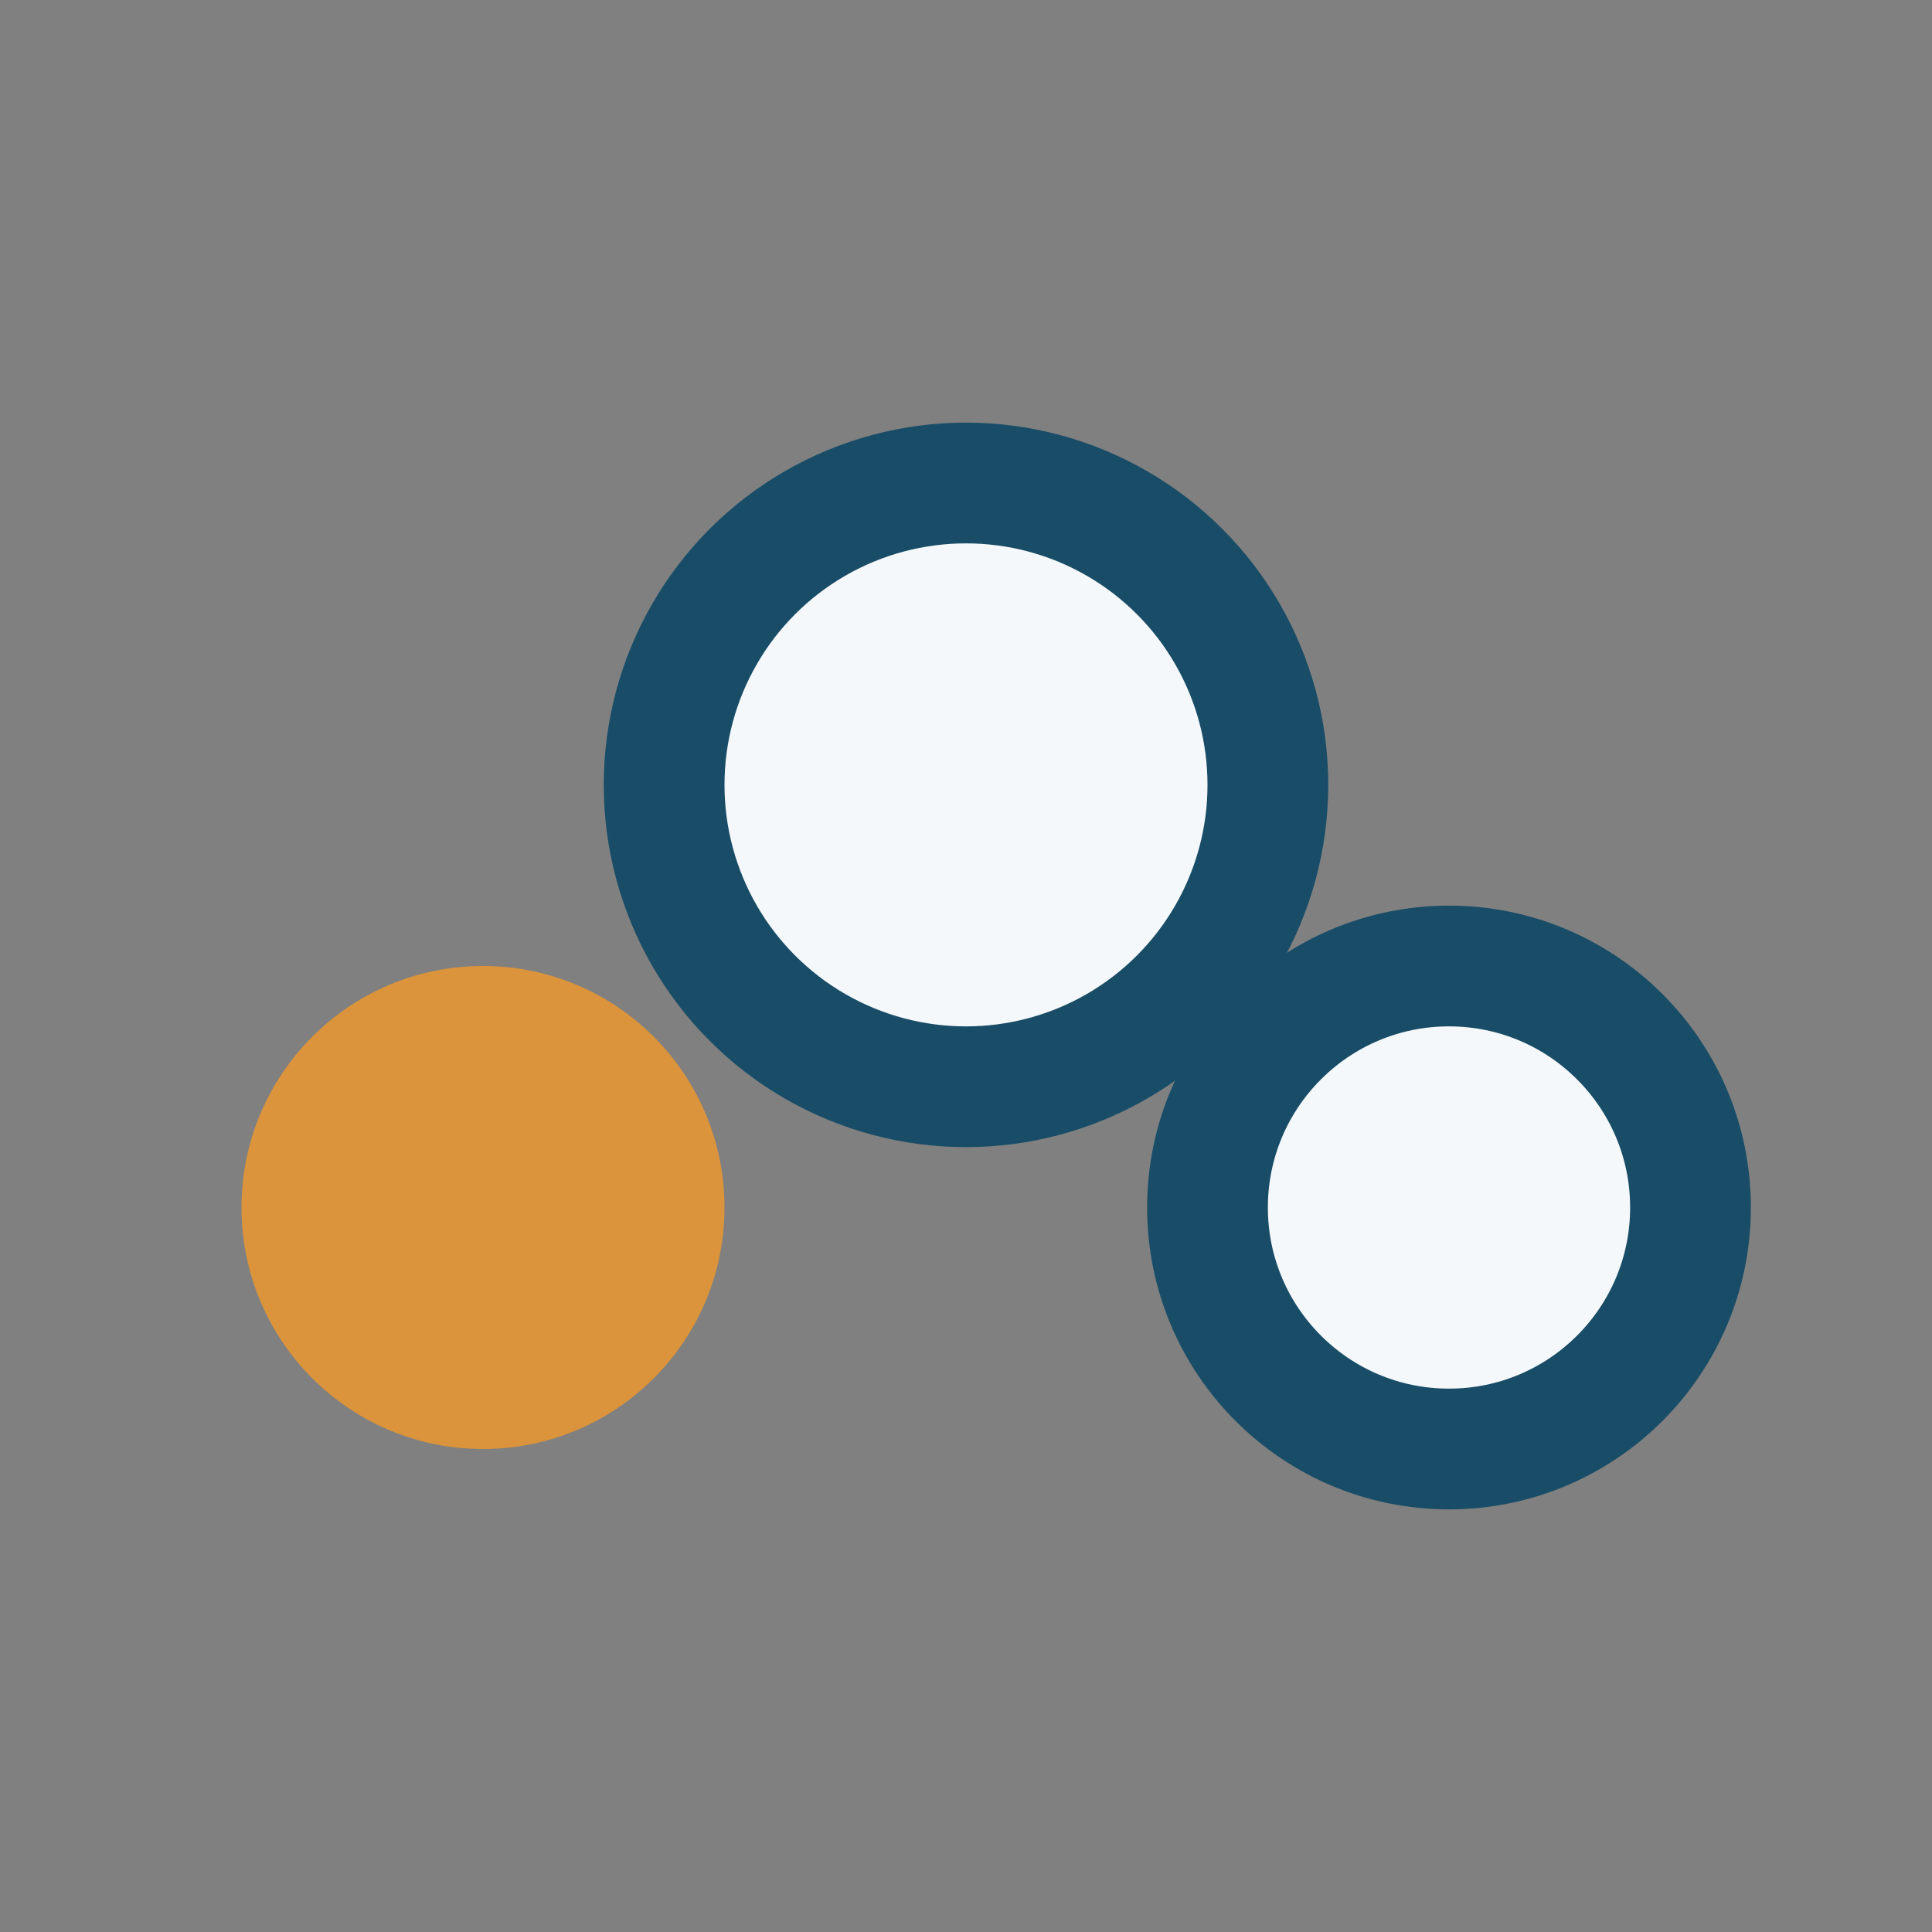 <?xml version="1.0" encoding="UTF-8"?>
<svg xmlns="http://www.w3.org/2000/svg" width="32" height="32" viewBox="0 0 32 32"><rect x="0" y="0" width="32" height="32" fill="#808080" stroke="none"/><circle cx="8" cy="20" r="4" fill="#DB943B"/><circle cx="24" cy="20" r="4" fill="#F5F8FA" stroke="#194D67" stroke-width="2"/><circle cx="16" cy="13" r="5" fill="#F5F8FA" stroke="#194D67" stroke-width="2"/></svg>